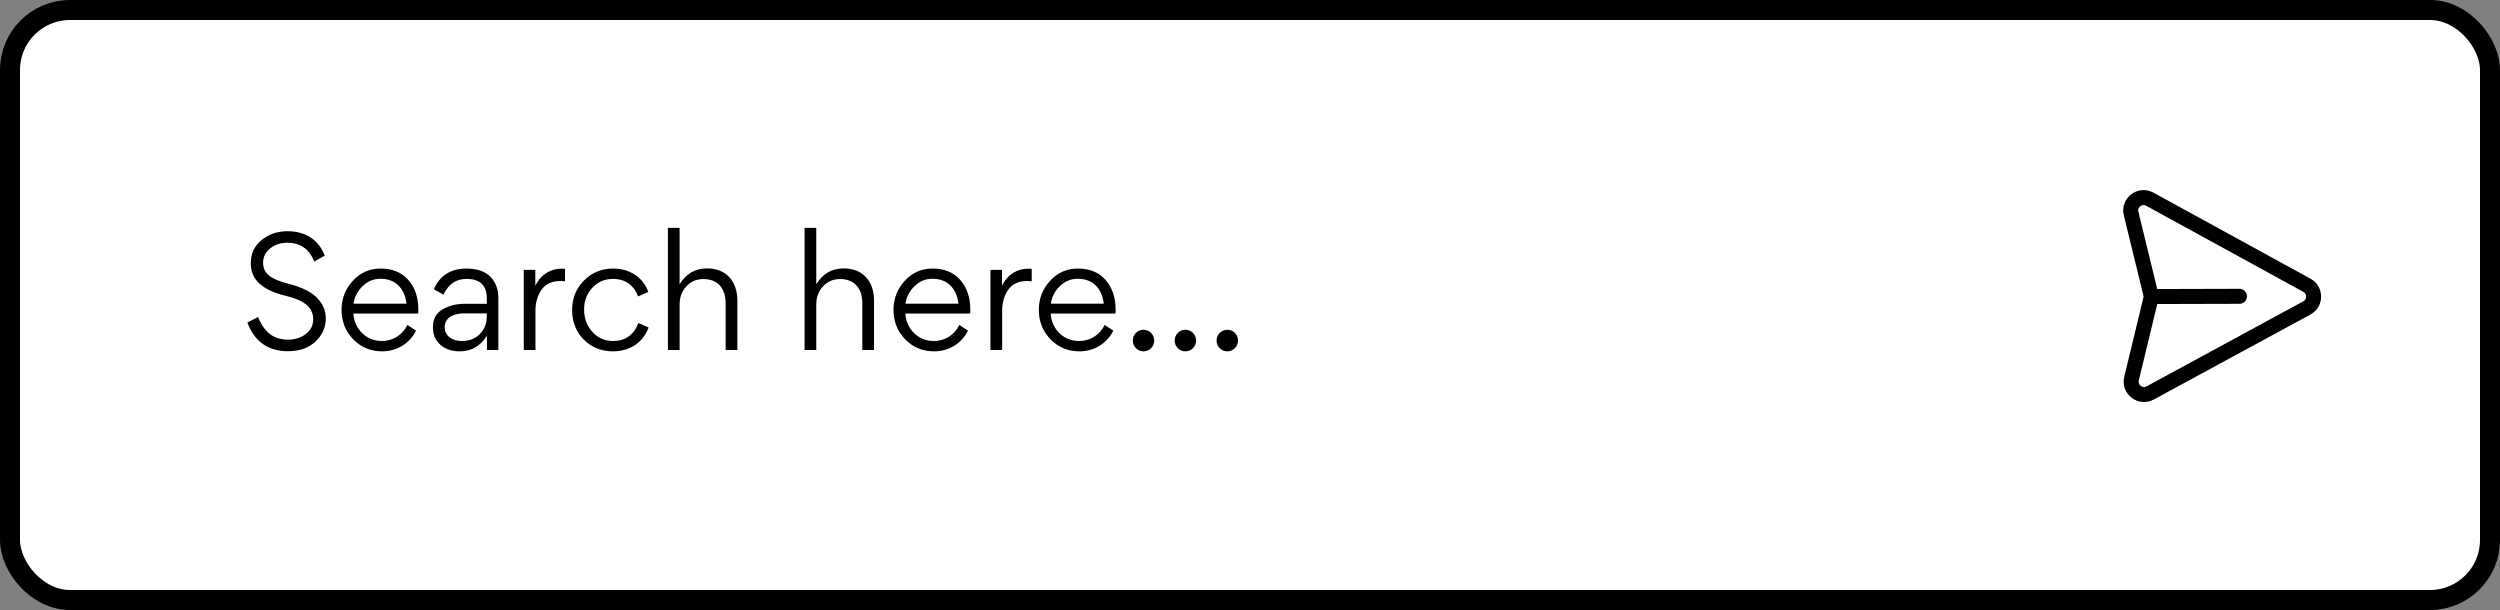 <svg width="250" height="61" viewBox="0 0 250 61" fill="none" xmlns="http://www.w3.org/2000/svg">
<rect x="0" y="0" width="250" height="61" fill="#808080" stroke="none"/>
<rect x="1" y="1" width="248" height="59" rx="6" fill="white" stroke="black" stroke-width="2"/>
<path d="M223.945 29.631L215.133 29.654" stroke="black" stroke-width="1.5" stroke-linecap="round" stroke-linejoin="round"/>
<path fill-rule="evenodd" clip-rule="evenodd" d="M215.135 29.653L213.11 21.354C212.844 20.267 213.998 19.382 214.981 19.92L230.694 28.531C231.588 29.02 231.585 30.305 230.689 30.79L215.021 39.292C214.039 39.825 212.892 38.944 213.154 37.859L215.135 29.653Z" stroke="black" stroke-width="1.5" stroke-linecap="round" stroke-linejoin="round"/>
<path d="M28.8 35.12C26.805 35.12 25.455 34.16 24.735 32.255L25.8 31.7C26.4 33.155 27.285 33.965 28.8 33.965C29.505 33.965 30.105 33.77 30.585 33.395C31.08 33.02 31.32 32.525 31.32 31.925C31.32 30.725 30.39 30.02 28.59 29.585C26.19 29 25.08 27.965 25.08 26.33C25.08 25.355 25.44 24.59 26.16 24.005C26.88 23.42 27.75 23.12 28.77 23.12C30.63 23.12 31.92 24.08 32.475 25.565L31.425 26.15C30.93 24.905 30.03 24.275 28.74 24.275C28.08 24.275 27.51 24.455 27.03 24.83C26.55 25.205 26.31 25.685 26.31 26.27C26.31 27.335 27.03 27.905 28.815 28.37C30.195 28.715 31.185 29.21 31.77 29.855C32.31 30.44 32.58 31.1 32.58 31.835C32.58 32.735 32.235 33.515 31.545 34.16C30.855 34.805 29.94 35.12 28.8 35.12ZM41.819 31.355H35.339C35.384 32.135 35.684 32.795 36.224 33.32C36.764 33.845 37.424 34.1 38.204 34.1C39.329 34.1 40.274 33.455 40.739 32.495L41.609 33.065C40.934 34.385 39.659 35.135 38.219 35.135C37.064 35.135 36.104 34.73 35.324 33.935C34.544 33.125 34.154 32.135 34.154 30.98C34.154 29.87 34.529 28.91 35.279 28.085C36.029 27.26 36.959 26.855 38.054 26.855C39.254 26.855 40.184 27.245 40.844 28.01C41.504 28.775 41.834 29.75 41.834 30.965C41.834 31.145 41.834 31.28 41.819 31.355ZM35.354 30.365H40.649C40.484 28.865 39.554 27.875 38.054 27.875C37.379 27.875 36.779 28.115 36.269 28.61C35.759 29.09 35.459 29.675 35.354 30.365ZM46.46 30.38H48.68V29.84C48.68 28.535 48.005 27.89 46.64 27.89C45.605 27.89 44.84 28.415 44.345 29.465L43.385 28.925C43.985 27.545 45.08 26.855 46.67 26.855C48.14 26.855 49.115 27.41 49.595 28.505C49.76 28.895 49.835 29.33 49.835 29.825V35H48.695V33.59H48.68C48.02 34.625 47.12 35.135 45.98 35.135C45.185 35.135 44.525 34.91 44.03 34.475C43.535 34.025 43.295 33.455 43.295 32.78V32.69C43.295 31.895 43.61 31.325 44.24 30.95C44.885 30.575 45.62 30.38 46.46 30.38ZM48.68 31.625V31.34H46.445C45.53 31.325 44.51 31.64 44.465 32.69C44.465 33.575 45.185 34.1 46.19 34.1C46.91 34.1 47.51 33.875 47.975 33.41C48.44 32.945 48.68 32.36 48.68 31.625ZM52.376 26.99H53.531V28.58C54.086 27.425 55.091 26.87 56.111 26.87C56.306 26.87 56.441 26.87 56.501 26.885V28.13C56.306 28.115 56.156 28.1 56.051 28.1C55.181 28.1 54.551 28.4 54.146 28.985C53.741 29.57 53.546 30.26 53.546 31.085V35H52.376V26.99ZM58.411 30.95C58.411 31.805 58.681 32.555 59.221 33.17C59.761 33.785 60.451 34.1 61.306 34.1C62.521 34.1 63.376 33.5 63.841 32.3L64.861 32.75C64.366 34.13 63.106 35.135 61.291 35.135C60.136 35.135 59.176 34.745 58.381 33.965C57.601 33.17 57.211 32.18 57.211 30.995C57.211 29.84 57.601 28.85 58.396 28.055C59.191 27.26 60.166 26.855 61.306 26.855C63.106 26.855 64.366 27.86 64.831 29.195L63.811 29.645C63.451 28.64 62.626 27.89 61.306 27.89C60.466 27.89 59.776 28.19 59.221 28.79C58.681 29.375 58.411 30.095 58.411 30.95ZM73.735 35H72.565V30.335C72.565 28.85 71.785 27.905 70.345 27.905C69.655 27.905 69.085 28.145 68.635 28.64C68.185 29.12 67.96 29.72 67.96 30.44V35H66.79V22.79H67.96V28.43C68.605 27.365 69.52 26.84 70.705 26.84C72.625 26.84 73.735 28.13 73.735 30.05V35ZM87.402 35H86.232V30.335C86.232 28.85 85.452 27.905 84.012 27.905C83.322 27.905 82.752 28.145 82.302 28.64C81.852 29.12 81.627 29.72 81.627 30.44V35H80.457V22.79H81.627V28.43C82.272 27.365 83.187 26.84 84.372 26.84C86.292 26.84 87.402 28.13 87.402 30.05V35ZM97.014 31.355H90.534C90.579 32.135 90.879 32.795 91.419 33.32C91.959 33.845 92.619 34.1 93.399 34.1C94.524 34.1 95.469 33.455 95.934 32.495L96.804 33.065C96.129 34.385 94.854 35.135 93.414 35.135C92.259 35.135 91.299 34.73 90.519 33.935C89.739 33.125 89.349 32.135 89.349 30.98C89.349 29.87 89.724 28.91 90.474 28.085C91.224 27.26 92.154 26.855 93.249 26.855C94.449 26.855 95.379 27.245 96.039 28.01C96.699 28.775 97.029 29.75 97.029 30.965C97.029 31.145 97.029 31.28 97.014 31.355ZM90.549 30.365H95.844C95.679 28.865 94.749 27.875 93.249 27.875C92.574 27.875 91.974 28.115 91.464 28.61C90.954 29.09 90.654 29.675 90.549 30.365ZM99.046 26.99H100.201V28.58C100.756 27.425 101.761 26.87 102.781 26.87C102.976 26.87 103.111 26.87 103.171 26.885V28.13C102.976 28.115 102.826 28.1 102.721 28.1C101.851 28.1 101.221 28.4 100.816 28.985C100.411 29.57 100.216 30.26 100.216 31.085V35H99.046V26.99ZM111.546 31.355H105.066C105.111 32.135 105.411 32.795 105.951 33.32C106.491 33.845 107.151 34.1 107.931 34.1C109.056 34.1 110.001 33.455 110.466 32.495L111.336 33.065C110.661 34.385 109.386 35.135 107.946 35.135C106.791 35.135 105.831 34.73 105.051 33.935C104.271 33.125 103.881 32.135 103.881 30.98C103.881 29.87 104.256 28.91 105.006 28.085C105.756 27.26 106.686 26.855 107.781 26.855C108.981 26.855 109.911 27.245 110.571 28.01C111.231 28.775 111.561 29.75 111.561 30.965C111.561 31.145 111.561 31.28 111.546 31.355ZM105.081 30.365H110.376C110.211 28.865 109.281 27.875 107.781 27.875C107.106 27.875 106.506 28.115 105.996 28.61C105.486 29.09 105.186 29.675 105.081 30.365ZM114.357 32.975C114.942 32.975 115.422 33.455 115.422 34.055C115.422 34.655 114.942 35.135 114.357 35.135C113.757 35.135 113.277 34.655 113.277 34.055C113.277 33.455 113.757 32.975 114.357 32.975ZM118.546 32.975C119.131 32.975 119.611 33.455 119.611 34.055C119.611 34.655 119.131 35.135 118.546 35.135C117.946 35.135 117.466 34.655 117.466 34.055C117.466 33.455 117.946 32.975 118.546 32.975ZM122.736 32.975C123.321 32.975 123.801 33.455 123.801 34.055C123.801 34.655 123.321 35.135 122.736 35.135C122.136 35.135 121.656 34.655 121.656 34.055C121.656 33.455 122.136 32.975 122.736 32.975Z" fill="black"/>
</svg>
